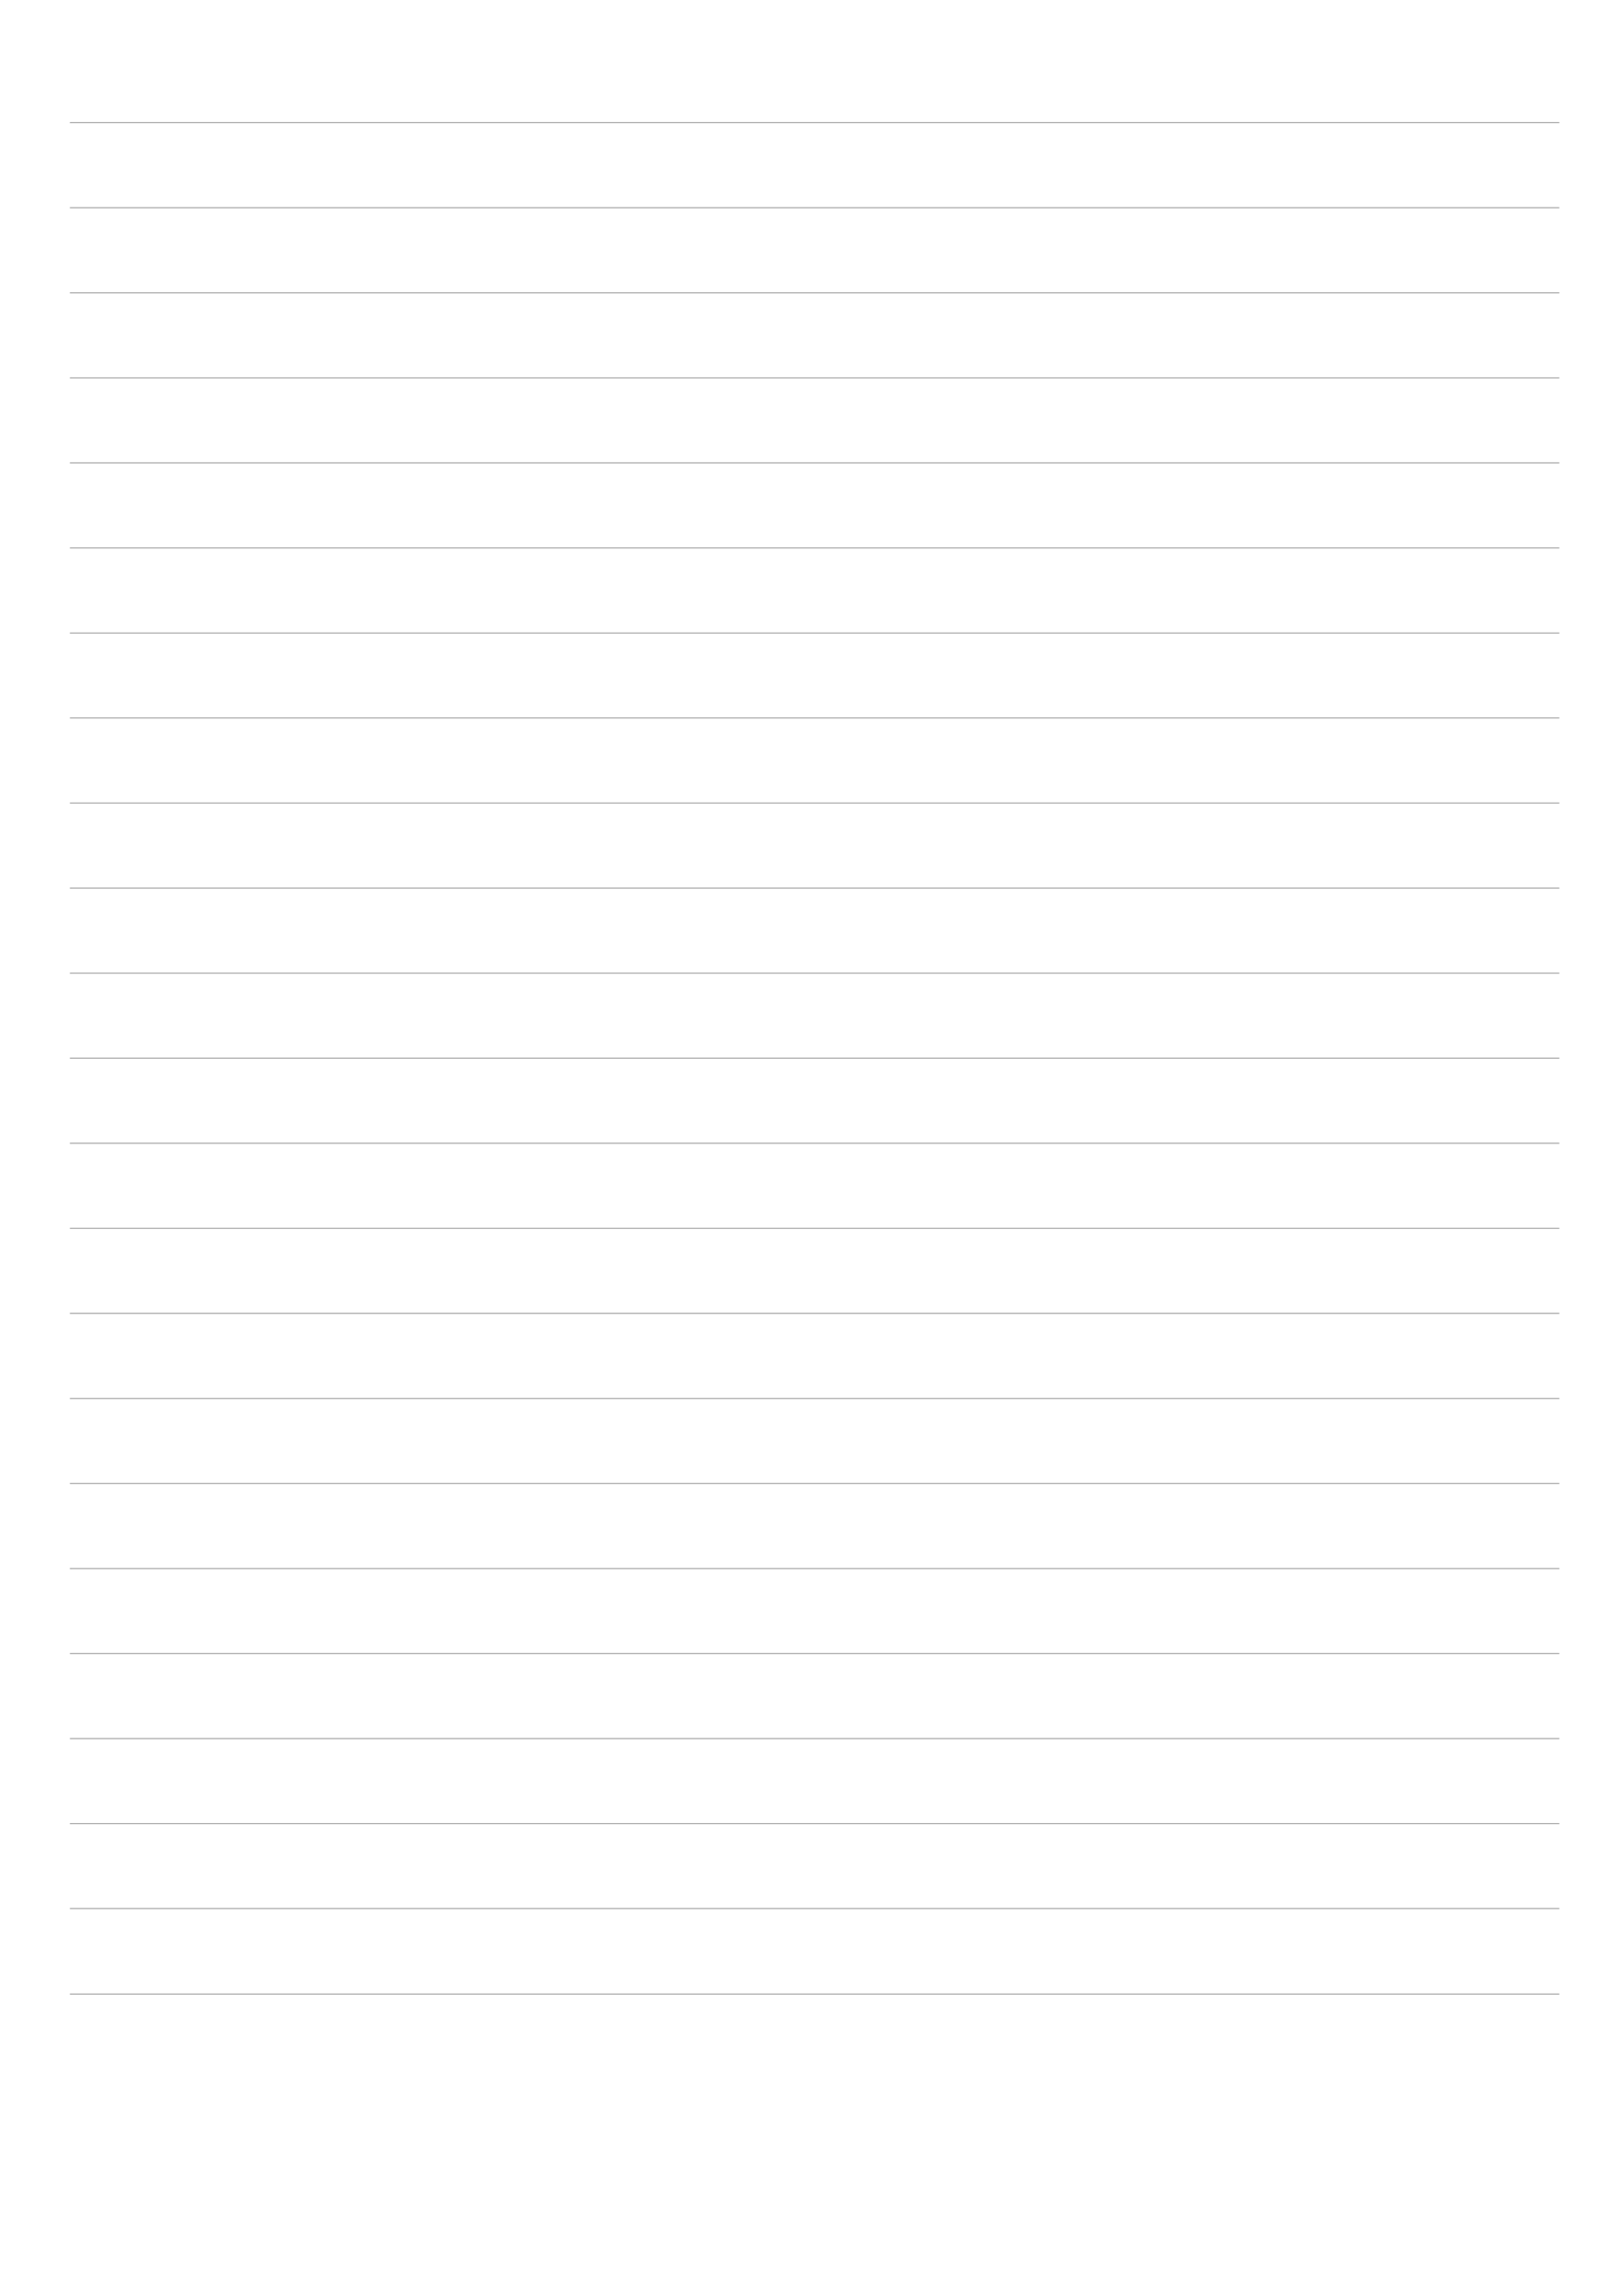 ﻿<?xml version="1.0" encoding="utf-8" standalone="yes"?><svg xmlns="http://www.w3.org/2000/svg" xmlns:xlink="http://www.w3.org/1999/xlink" version="1.1" width="1191" height="1684"><!--Generated by Aspose.Words for .NET 20.7.0--><defs><clipPath id="clip001"><path d="M-51.067,0 L1139.6,0 L1139.6,0.091 L-51.067,0.091 Z" clip-rule="evenodd" /></clipPath><clipPath id="clip002"><path d="M0,0.667 L1092.333,0.667 L1092.333,62.467 L0,62.467 Z" clip-rule="evenodd" /></clipPath><clipPath id="clip003"><path d="M0,0.667 L1092.333,0.667 L1092.333,62.4 L0,62.4 Z" clip-rule="evenodd" /></clipPath><clipPath id="clip004"><path d="M0,0.667 L1092.333,0.667 L1092.333,62.4 L0,62.4 Z" clip-rule="evenodd" /></clipPath><clipPath id="clip005"><path d="M0,0.667 L1092.333,0.667 L1092.333,62.333 L0,62.333 Z" clip-rule="evenodd" /></clipPath><clipPath id="clip006"><path d="M0,0.667 L1092.333,0.667 L1092.333,62.4 L0,62.4 Z" clip-rule="evenodd" /></clipPath><clipPath id="clip007"><path d="M0,0.667 L1092.333,0.667 L1092.333,62.4 L0,62.4 Z" clip-rule="evenodd" /></clipPath><clipPath id="clip008"><path d="M0,0.667 L1092.333,0.667 L1092.333,62.333 L0,62.333 Z" clip-rule="evenodd" /></clipPath><clipPath id="clip009"><path d="M0,0.667 L1092.333,0.667 L1092.333,62.4 L0,62.4 Z" clip-rule="evenodd" /></clipPath><clipPath id="clip010"><path d="M0,0.667 L1092.333,0.667 L1092.333,62.4 L0,62.4 Z" clip-rule="evenodd" /></clipPath><clipPath id="clip011"><path d="M0,0.667 L1092.333,0.667 L1092.333,62.4 L0,62.4 Z" clip-rule="evenodd" /></clipPath><clipPath id="clip012"><path d="M0,0.667 L1092.333,0.667 L1092.333,62.333 L0,62.333 Z" clip-rule="evenodd" /></clipPath><clipPath id="clip013"><path d="M0,0.667 L1092.333,0.667 L1092.333,62.4 L0,62.4 Z" clip-rule="evenodd" /></clipPath><clipPath id="clip014"><path d="M0,0.667 L1092.333,0.667 L1092.333,62.4 L0,62.4 Z" clip-rule="evenodd" /></clipPath><clipPath id="clip015"><path d="M0,0.667 L1092.333,0.667 L1092.333,62.4 L0,62.4 Z" clip-rule="evenodd" /></clipPath><clipPath id="clip016"><path d="M0,0.667 L1092.333,0.667 L1092.333,62.4 L0,62.4 Z" clip-rule="evenodd" /></clipPath><clipPath id="clip017"><path d="M0,0.667 L1092.333,0.667 L1092.333,62.4 L0,62.4 Z" clip-rule="evenodd" /></clipPath><clipPath id="clip018"><path d="M0,0.667 L1092.333,0.667 L1092.333,62.333 L0,62.333 Z" clip-rule="evenodd" /></clipPath><clipPath id="clip019"><path d="M0,0.667 L1092.333,0.667 L1092.333,62.333 L0,62.333 Z" clip-rule="evenodd" /></clipPath><clipPath id="clip020"><path d="M0,0.667 L1092.333,0.667 L1092.333,62.4 L0,62.4 Z" clip-rule="evenodd" /></clipPath><clipPath id="clip021"><path d="M0,0.667 L1092.333,0.667 L1092.333,62.333 L0,62.333 Z" clip-rule="evenodd" /></clipPath><clipPath id="clip022"><path d="M0,0.667 L1092.333,0.667 L1092.333,62.333 L0,62.333 Z" clip-rule="evenodd" /></clipPath><clipPath id="clip023"><path d="M0,0.667 L1092.333,0.667 L1092.333,62.733 L0,62.733 Z" clip-rule="evenodd" /></clipPath></defs><g transform="translate(0.167,0)"><g transform="translate(51.067,0)" clip-path="url(#clip001)"><g /></g><g transform="translate(51.067,26.667)"><g><g /><g transform="translate(0,20.965)" /><g transform="translate(0,41.931)" /><g transform="translate(0,62.896)"><g><g clip-path="url(#clip002)"><g transform="translate(0,0.667)" /></g></g><g transform="translate(0,62.467)"><g clip-path="url(#clip003)"><g transform="translate(0,0.667)" /></g></g><g transform="translate(0,124.867)"><g clip-path="url(#clip004)"><g transform="translate(0,0.667)" /></g></g><g transform="translate(0,187.267)"><g clip-path="url(#clip005)"><g transform="translate(0,0.667)" /></g></g><g transform="translate(0,249.6)"><g clip-path="url(#clip006)"><g transform="translate(0,0.667)" /></g></g><g transform="translate(0,312)"><g clip-path="url(#clip007)"><g transform="translate(0,0.667)" /></g></g><g transform="translate(0,374.4)"><g clip-path="url(#clip008)"><g transform="translate(0,0.667)" /></g></g><g transform="translate(0,436.733)"><g clip-path="url(#clip009)"><g transform="translate(0,0.667)" /></g></g><g transform="translate(0,499.133)"><g clip-path="url(#clip010)"><g transform="translate(0,0.667)" /></g></g><g transform="translate(0,561.533)"><g clip-path="url(#clip011)"><g transform="translate(0,0.667)" /></g></g><g transform="translate(0,623.933)"><g clip-path="url(#clip012)"><g transform="translate(0,0.667)" /></g></g><g transform="translate(0,686.267)"><g clip-path="url(#clip013)"><g transform="translate(0,0.667)" /></g></g><g transform="translate(0,748.667)"><g clip-path="url(#clip014)"><g transform="translate(0,0.667)" /></g></g><g transform="translate(0,811.067)"><g clip-path="url(#clip015)"><g transform="translate(0,0.667)" /></g></g><g transform="translate(0,873.467)"><g clip-path="url(#clip016)"><g transform="translate(0,0.667)" /></g></g><g transform="translate(0,935.867)"><g clip-path="url(#clip017)"><g transform="translate(0,0.667)" /></g></g><g transform="translate(0,998.267)"><g clip-path="url(#clip018)"><g transform="translate(0,0.667)" /></g></g><g transform="translate(0,1060.6)"><g clip-path="url(#clip019)"><g transform="translate(0,0.667)" /></g></g><g transform="translate(0,1122.933)"><g clip-path="url(#clip020)"><g transform="translate(0,0.667)" /></g></g><g transform="translate(0,1185.333)"><g clip-path="url(#clip021)"><g transform="translate(0,0.667)" /></g></g><g transform="translate(0,1247.667)"><g clip-path="url(#clip022)"><g transform="translate(0,0.667)" /></g></g><g transform="translate(0,1310)"><g clip-path="url(#clip023)"><g transform="translate(0,0.667)" /></g></g><path d="M0,0.333 L1092.333,0.333 " stroke-width="0.667" stroke-miterlimit="13.333" stroke="#989898" fill="none" fill-rule="evenodd" /><path d="M0,62.8 L1092.333,62.8 " stroke-width="0.667" stroke-miterlimit="13.333" stroke="#989898" fill="none" fill-rule="evenodd" /><path d="M0,125.2 L1092.333,125.2 " stroke-width="0.667" stroke-miterlimit="13.333" stroke="#989898" fill="none" fill-rule="evenodd" /><path d="M0,187.6 L1092.333,187.6 " stroke-width="0.667" stroke-miterlimit="13.333" stroke="#989898" fill="none" fill-rule="evenodd" /><path d="M0,249.933 L1092.333,249.933 " stroke-width="0.667" stroke-miterlimit="13.333" stroke="#989898" fill="none" fill-rule="evenodd" /><path d="M0,312.333 L1092.333,312.333 " stroke-width="0.667" stroke-miterlimit="13.333" stroke="#989898" fill="none" fill-rule="evenodd" /><path d="M0,374.733 L1092.333,374.733 " stroke-width="0.667" stroke-miterlimit="13.333" stroke="#989898" fill="none" fill-rule="evenodd" /><path d="M0,437.067 L1092.333,437.067 " stroke-width="0.667" stroke-miterlimit="13.333" stroke="#989898" fill="none" fill-rule="evenodd" /><path d="M0,499.467 L1092.333,499.467 " stroke-width="0.667" stroke-miterlimit="13.333" stroke="#989898" fill="none" fill-rule="evenodd" /><path d="M0,561.867 L1092.333,561.867 " stroke-width="0.667" stroke-miterlimit="13.333" stroke="#989898" fill="none" fill-rule="evenodd" /><path d="M0,624.267 L1092.333,624.267 " stroke-width="0.667" stroke-miterlimit="13.333" stroke="#989898" fill="none" fill-rule="evenodd" /><path d="M0,686.6 L1092.333,686.6 " stroke-width="0.667" stroke-miterlimit="13.333" stroke="#989898" fill="none" fill-rule="evenodd" /><path d="M0,749 L1092.333,749 " stroke-width="0.667" stroke-miterlimit="13.333" stroke="#989898" fill="none" fill-rule="evenodd" /><path d="M0,811.4 L1092.333,811.4 " stroke-width="0.667" stroke-miterlimit="13.333" stroke="#989898" fill="none" fill-rule="evenodd" /><path d="M0,873.8 L1092.333,873.8 " stroke-width="0.667" stroke-miterlimit="13.333" stroke="#989898" fill="none" fill-rule="evenodd" /><path d="M0,936.2 L1092.333,936.2 " stroke-width="0.667" stroke-miterlimit="13.333" stroke="#989898" fill="none" fill-rule="evenodd" /><path d="M0,998.6 L1092.333,998.6 " stroke-width="0.667" stroke-miterlimit="13.333" stroke="#989898" fill="none" fill-rule="evenodd" /><path d="M0,1060.933 L1092.333,1060.933 " stroke-width="0.667" stroke-miterlimit="13.333" stroke="#989898" fill="none" fill-rule="evenodd" /><path d="M0,1123.266 L1092.333,1123.266 " stroke-width="0.667" stroke-miterlimit="13.333" stroke="#989898" fill="none" fill-rule="evenodd" /><path d="M0,1185.667 L1092.333,1185.667 " stroke-width="0.667" stroke-miterlimit="13.333" stroke="#989898" fill="none" fill-rule="evenodd" /><path d="M0,1248 L1092.333,1248 " stroke-width="0.667" stroke-miterlimit="13.333" stroke="#989898" fill="none" fill-rule="evenodd" /><path d="M0,1310.333 L1092.333,1310.333 " stroke-width="0.667" stroke-miterlimit="13.333" stroke="#989898" fill="none" fill-rule="evenodd" /><path d="M0,1373.067 L1092.333,1373.067 " stroke-width="0.667" stroke-miterlimit="13.333" stroke="#989898" fill="none" fill-rule="evenodd" /></g><g transform="translate(0,1436.296)" /><g transform="translate(7.52,1436.296)" /></g></g></g></svg>